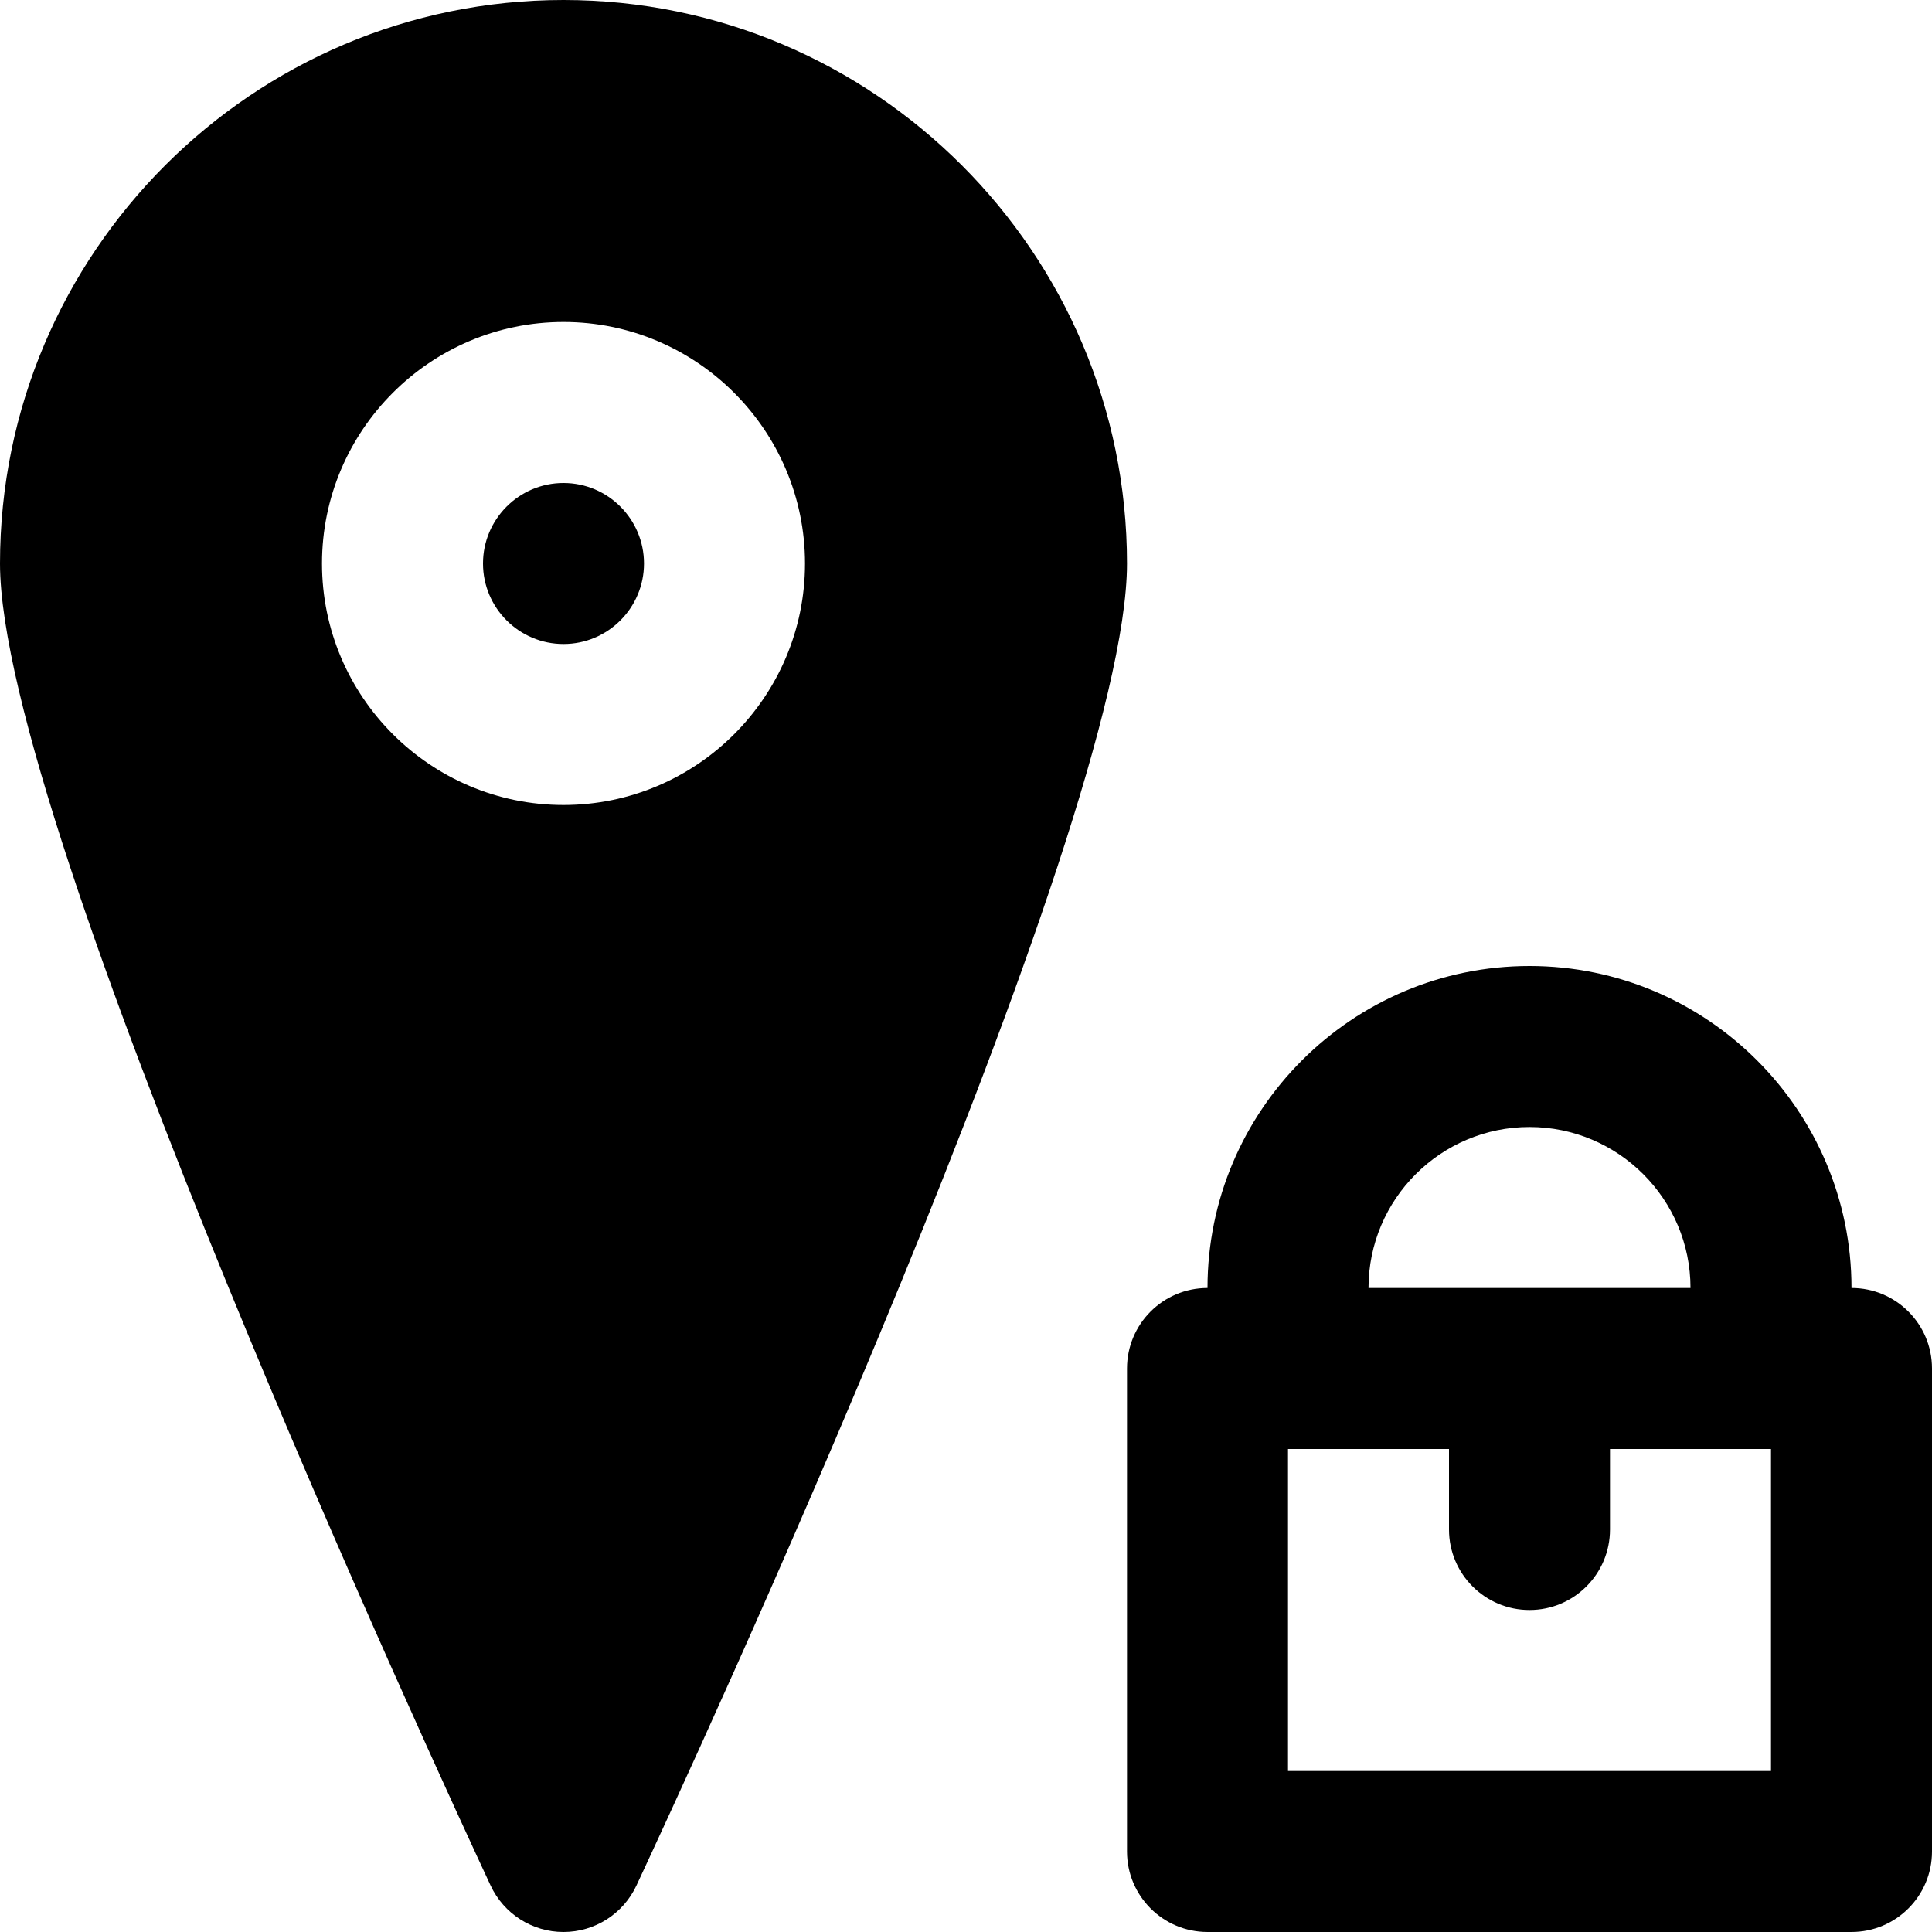 <?xml version="1.0" encoding="iso-8859-1"?>
<!-- Uploaded to: SVG Repo, www.svgrepo.com, Generator: SVG Repo Mixer Tools -->
<svg fill="#000000" height="800px" width="800px" version="1.1" id="Layer_1" xmlns="http://www.w3.org/2000/svg" xmlns:xlink="http://www.w3.org/1999/xlink" 
	 viewBox="0 0 512 512" xml:space="preserve">
<g>
	<g>
		<g>
			<path d="M490.667,341.333c0-47.061-38.272-85.333-85.333-85.333C358.272,256,320,294.272,320,341.333
				c-11.797,0-21.333,9.557-21.333,21.333v128c0,11.776,9.536,21.333,21.333,21.333h170.667c11.797,0,21.333-9.557,21.333-21.333
				v-128C512,350.891,502.464,341.333,490.667,341.333z M405.333,298.667c23.531,0,42.667,19.136,42.667,42.667h-85.333
				C362.667,317.803,381.803,298.667,405.333,298.667z M469.333,469.333h-128V384H384v21.333c0,11.776,9.536,21.333,21.333,21.333
				c11.797,0,21.333-9.557,21.333-21.333V384h42.667V469.333z"/>
			<path d="M149.333,0C67.008,0,0,66.987,0,149.333c0,69.376,116.693,321.792,130.005,350.336
				c3.499,7.509,11.029,12.331,19.307,12.331h0.021c8.299,0,15.808-4.8,19.328-12.309
				c13.291-28.459,130.005-280.107,130.005-350.357C298.667,66.987,231.659,0,149.333,0z M149.333,213.333
				c-35.285,0-64-28.715-64-64c0-35.285,28.715-64,64-64c35.285,0,64,28.715,64,64C213.333,184.619,184.619,213.333,149.333,213.333
				z"/>
			<path d="M149.333,128C137.557,128,128,137.579,128,149.333c0,11.755,9.557,21.333,21.333,21.333s21.333-9.579,21.333-21.333
				C170.667,137.579,161.109,128,149.333,128z"/>
		</g>
	</g>
</g>
</svg>